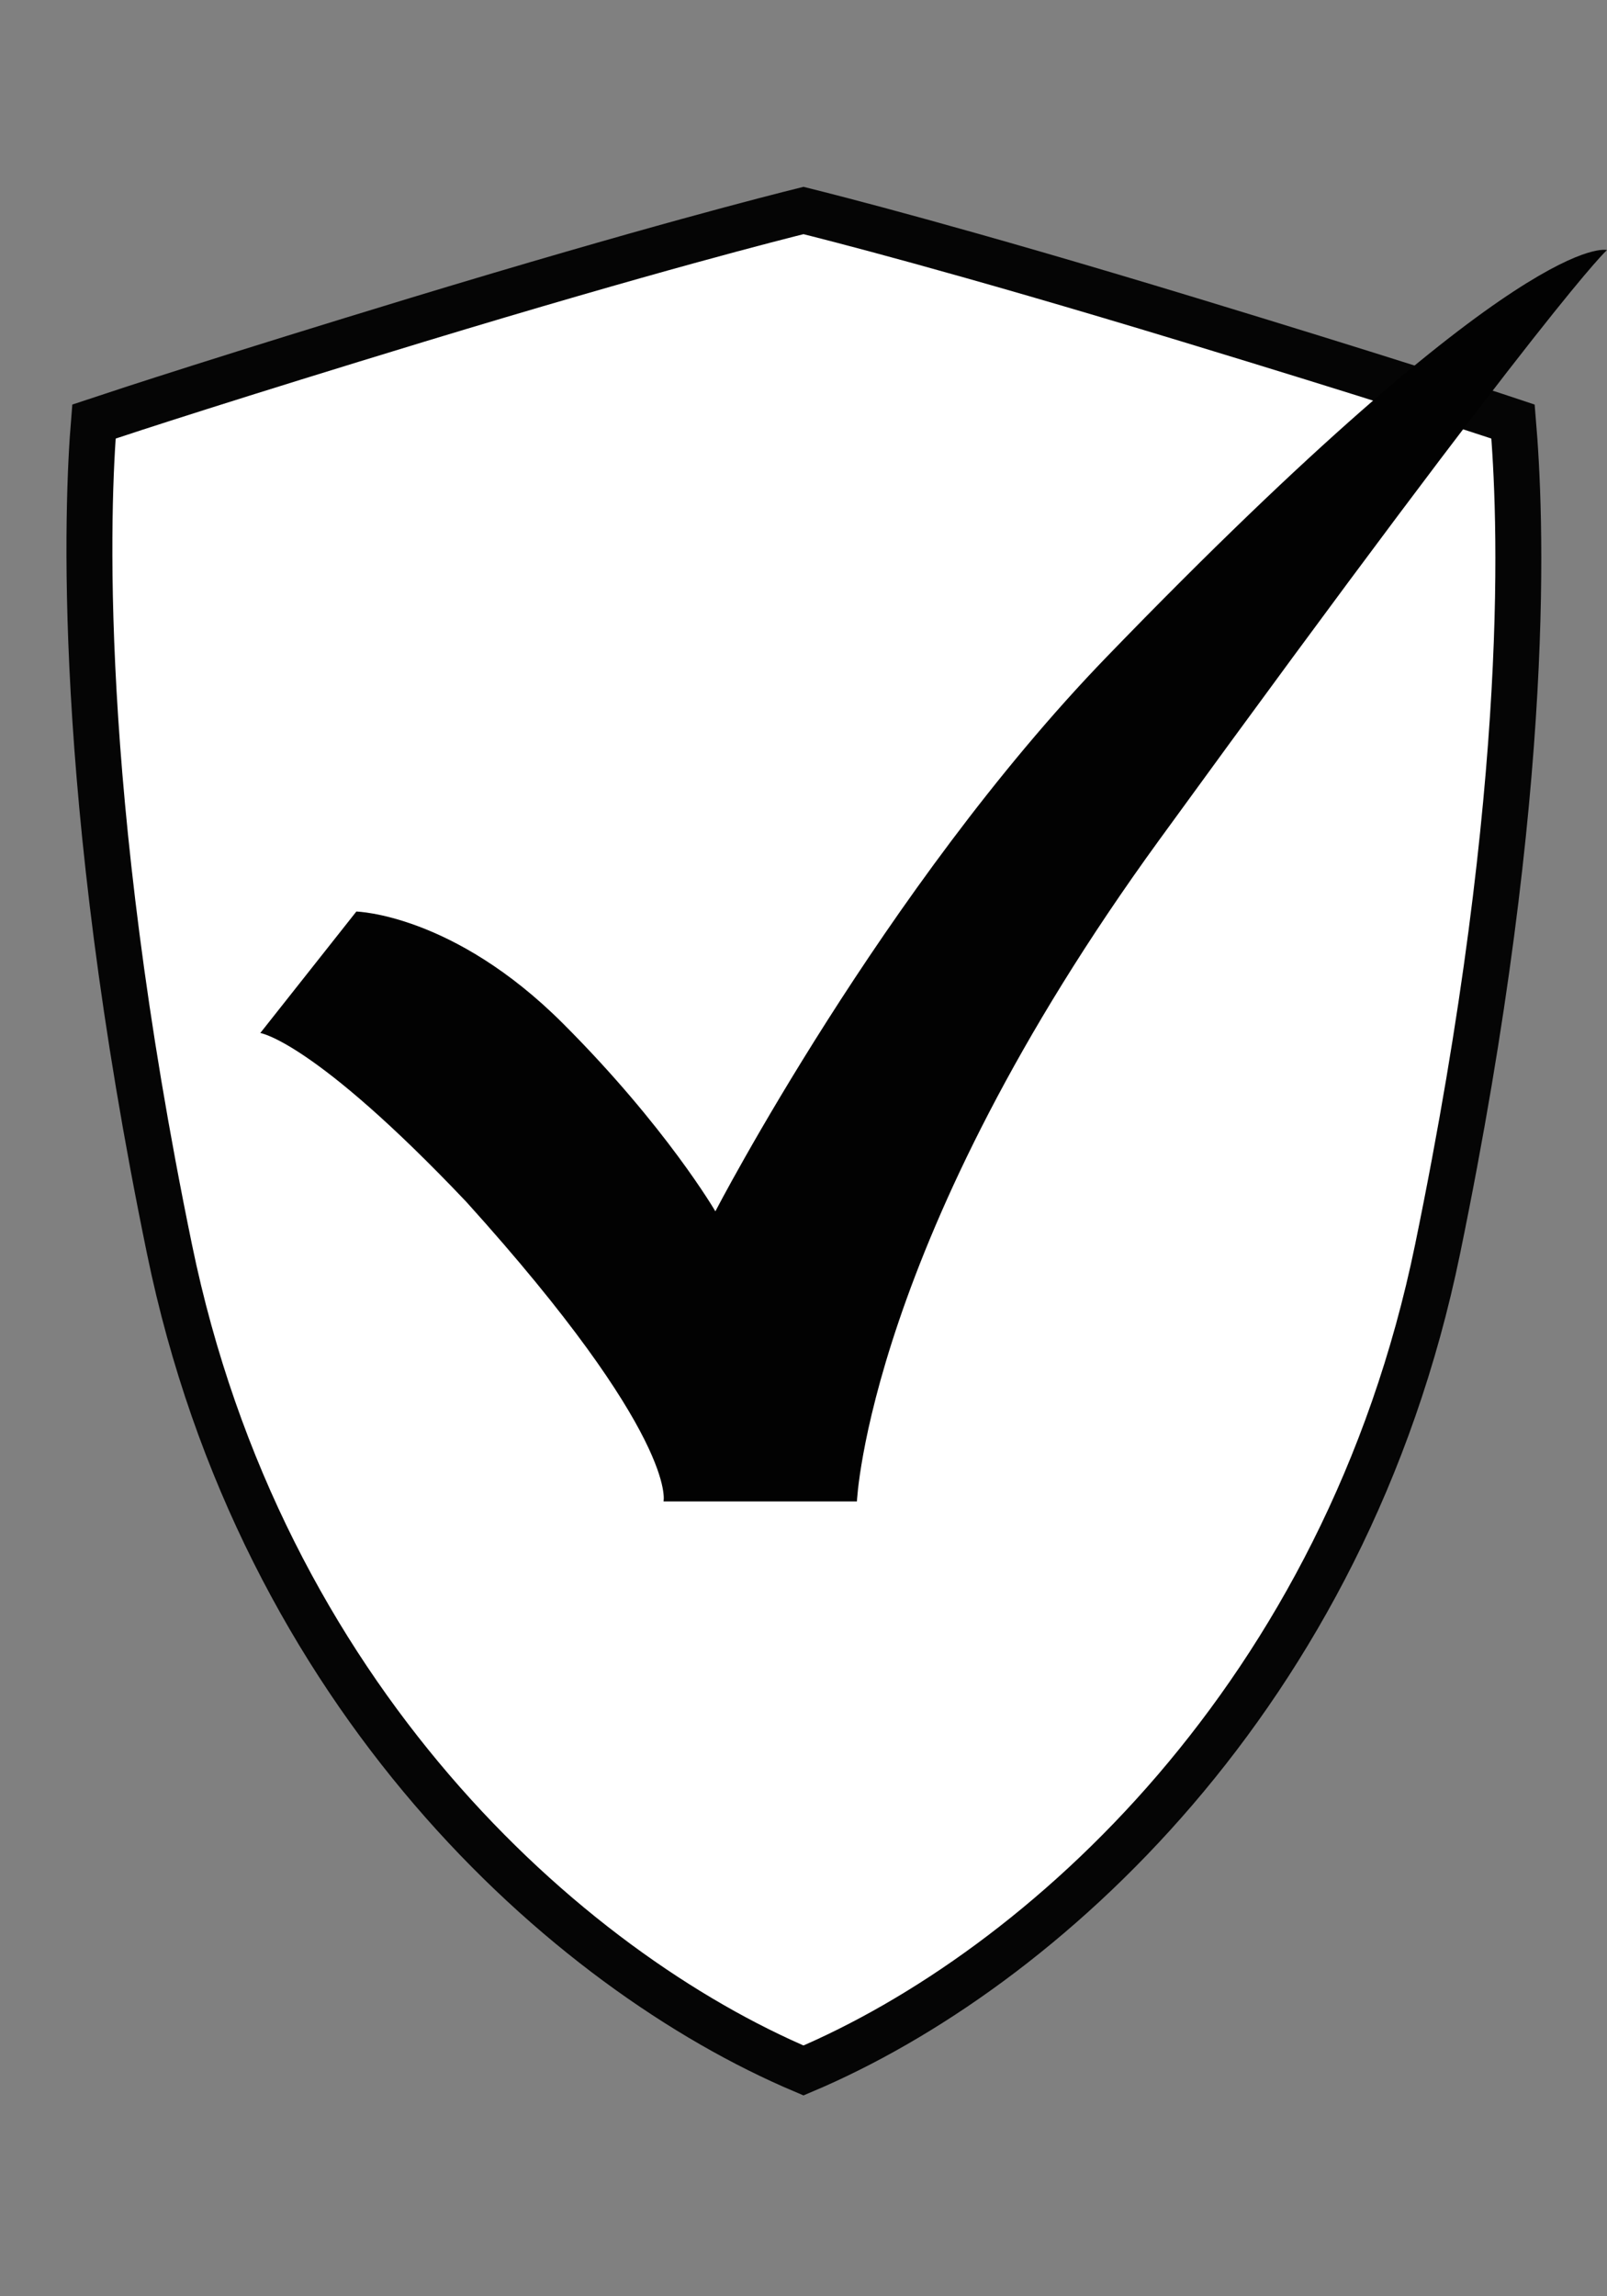 <?xml version="1.0" encoding="utf-8"?>
<!-- Generator: Adobe Illustrator 16.0.0, SVG Export Plug-In . SVG Version: 6.00 Build 0)  -->
<!DOCTYPE svg PUBLIC "-//W3C//DTD SVG 1.1//EN" "http://www.w3.org/Graphics/SVG/1.1/DTD/svg11.dtd">
<svg version="1.1" id="Layer_1" xmlns="http://www.w3.org/2000/svg" xmlns:xlink="http://www.w3.org/1999/xlink" x="0px" y="0px"
	 width="70px" height="100px" viewBox="0 0 70 100" enable-background="new 0 0 70 100" xml:space="preserve">
<rect x="0" y="0" width="70" height="100" fill="#808080" stroke="none"/>
<g id="Layer_1_1_">
	<path fill="#FFFFFF" stroke="#050505" stroke-width="2" stroke-miterlimit="10" d="M65.907,18.359
		c0.321,3.848,0.938,15.519-3.286,36.038C58.61,73.888,45.346,85.79,35,90.167C24.656,85.79,11.391,73.886,7.382,54.396
		c-4.133-20.062-3.577-32.558-3.29-36.038c1.685-0.562,5.967-1.958,14.082-4.429C28.313,10.851,33.776,9.472,35,9.167
		c1.221,0.305,6.687,1.684,16.813,4.763C59.94,16.401,64.226,17.796,65.907,18.359z"/>
</g>
<g id="Layer_2">
	<path fill="#020202" d="M15.522,39.697c0,0,4.227,0.1,9.004,4.878c4.495,4.493,6.635,8.177,6.635,8.177s7.299-14.07,17.045-24.146
		C66.4,9.797,70,10.89,70,10.89s-2.163,1.827-19.512,25.699C37.814,54.027,37.327,65.386,37.327,65.386h-8.424
		c0,0,0.66-2.806-8.591-13.047c-6.663-7.022-8.974-7.352-8.974-7.352L15.522,39.697z"/>
</g>
</svg>
